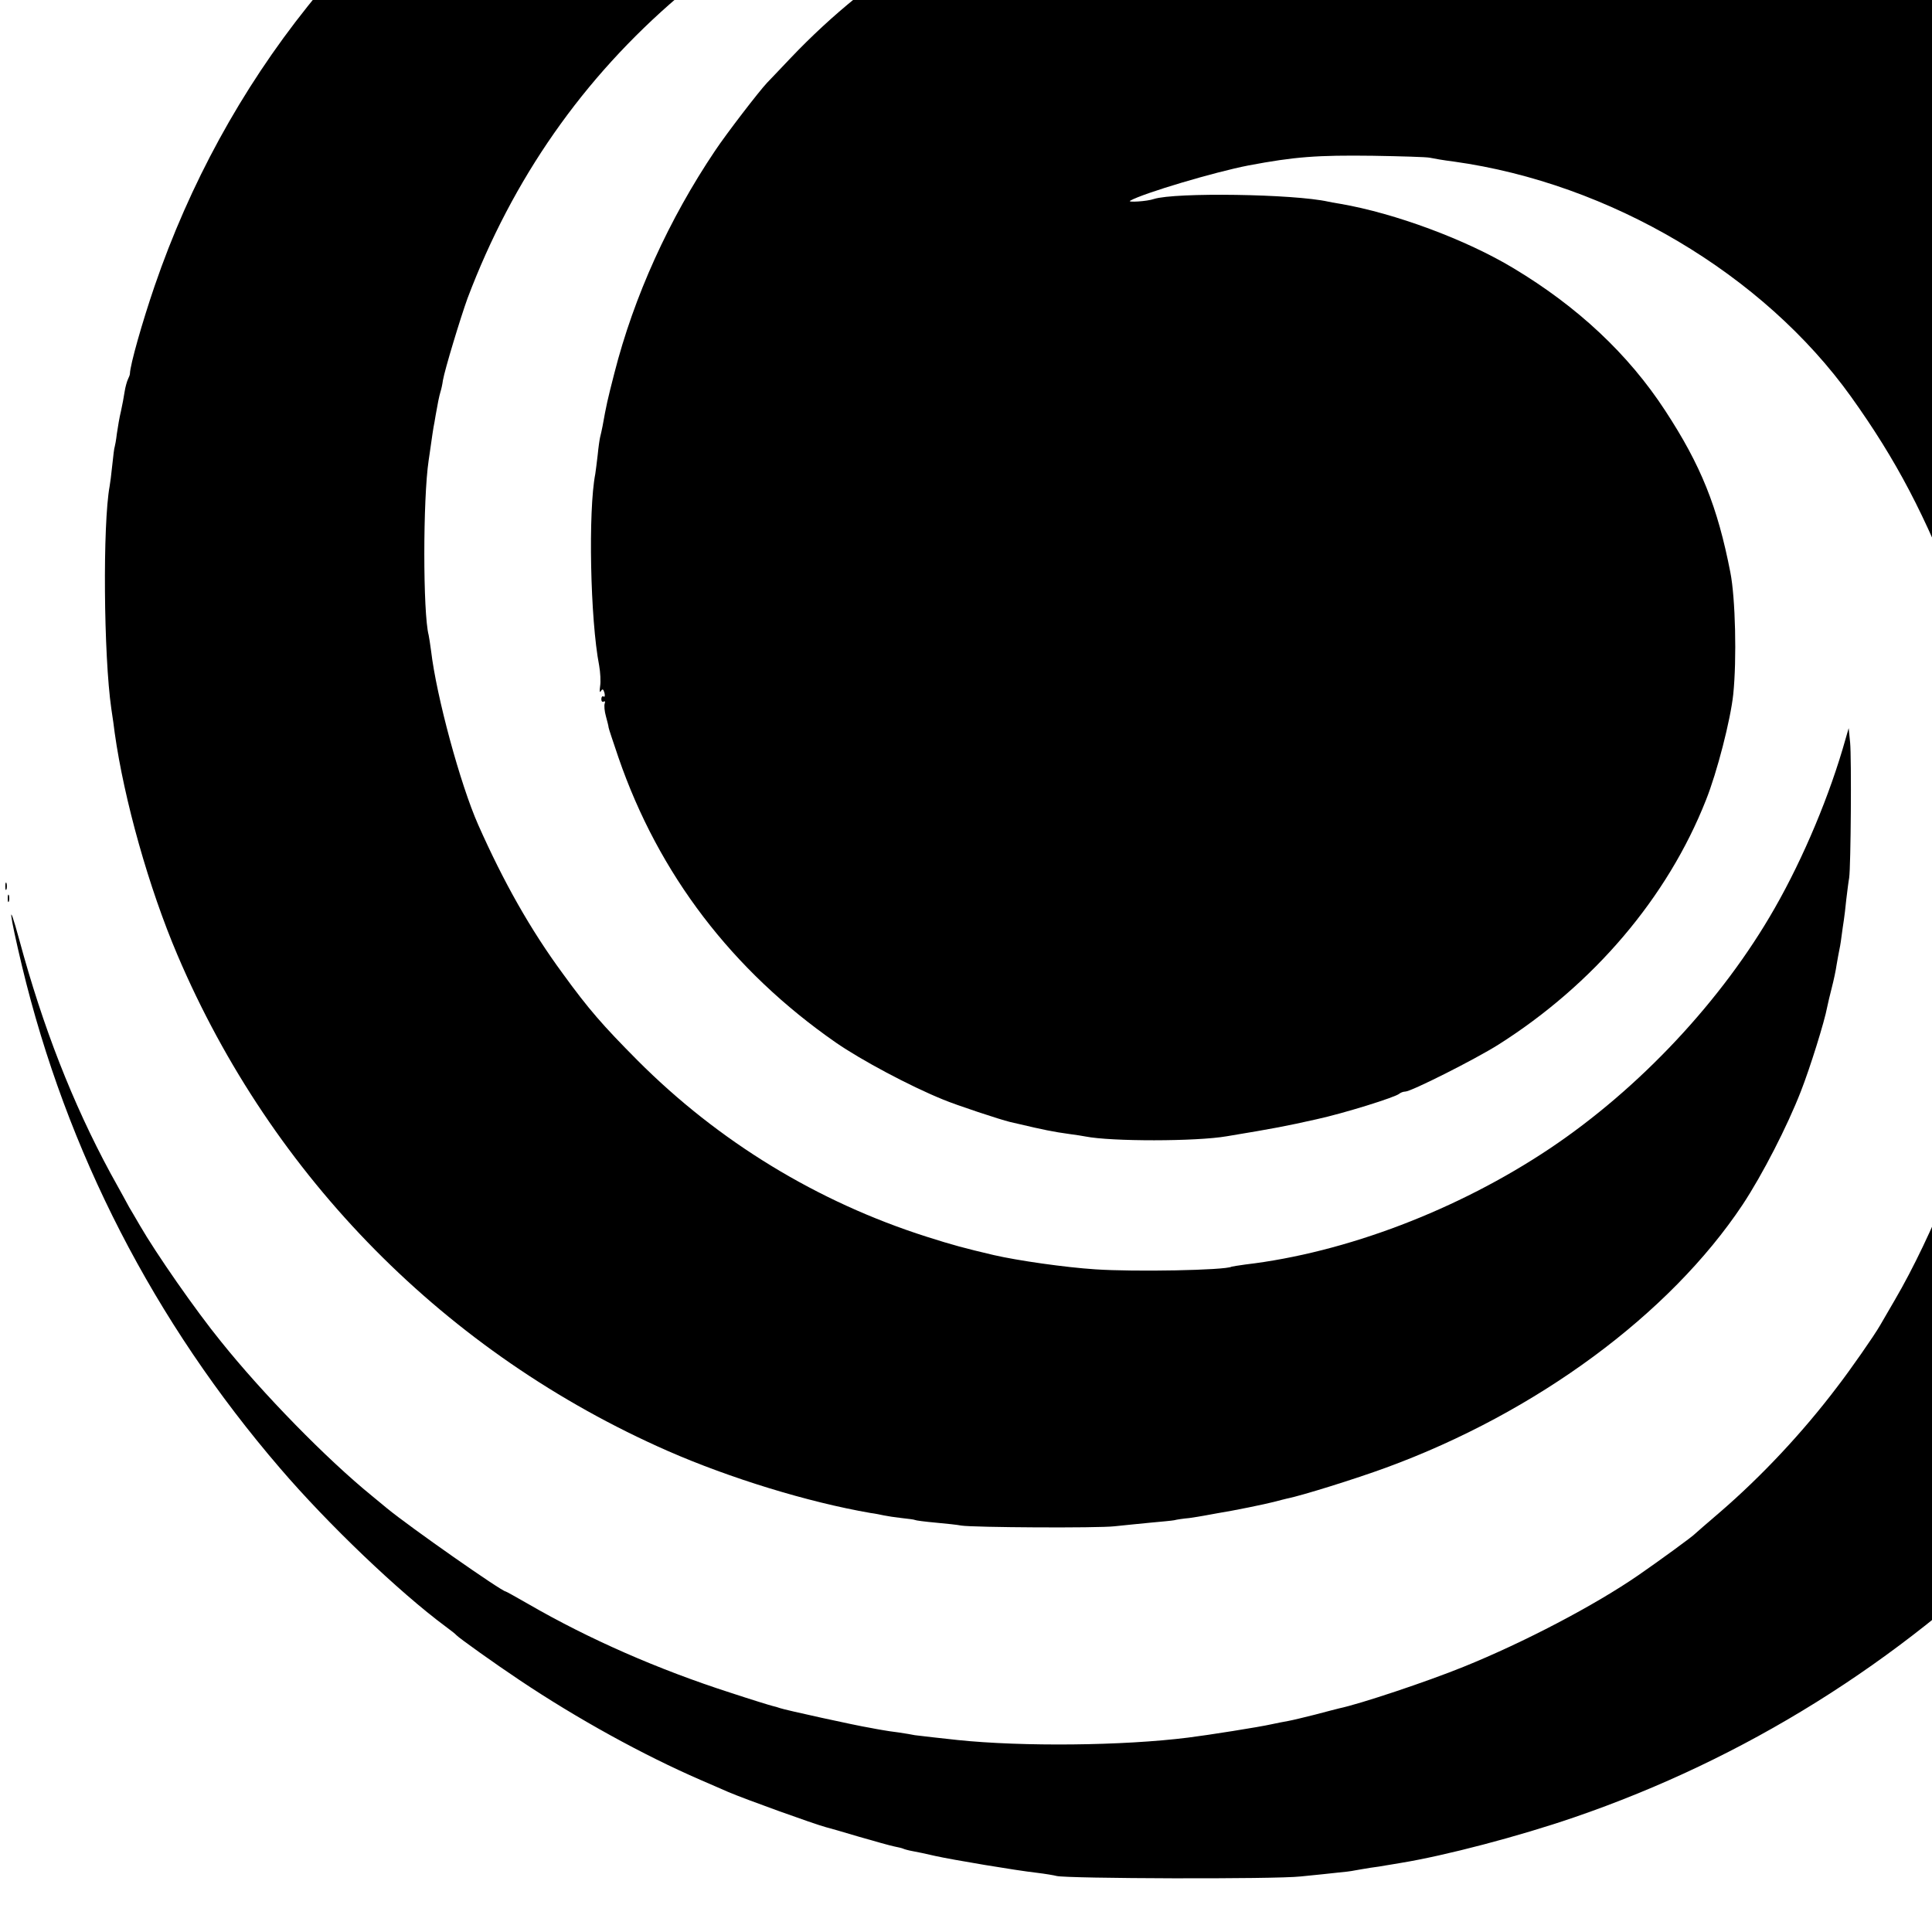 <?xml version="1.0" standalone="no"?>
<!DOCTYPE svg PUBLIC "-//W3C//DTD SVG 20010904//EN"
 "http://www.w3.org/TR/2001/REC-SVG-20010904/DTD/svg10.dtd">
<svg version="1.0" xmlns="http://www.w3.org/2000/svg"
 width="16pt" height="16pt" viewBox="0 0 16 16"
 preserveAspectRatio="xMidYMid meet">
<g transform="translate(0,16) scale(0.002,-0.002)"
fill="#000000" stroke="none">
<path d="M5087 9764 c-1 -1 -81 -5 -178 -8 -97 -4 -185 -8 -195 -10 -19 -3
-110 -13 -195 -21 -24 -3 -53 -6 -65 -9 -12 -2 -45 -7 -74 -11 -55 -7 -76 -10
-123 -21 -16 -3 -38 -7 -50 -9 -118 -16 -383 -82 -607 -152 -379 -117 -783
-304 -1130 -521 -86 -54 -306 -203 -345 -234 -5 -4 -59 -44 -120 -89 -257
-189 -532 -454 -731 -705 -275 -344 -489 -736 -634 -1159 -51 -149 -101 -325
-102 -362 0 -5 -4 -15 -8 -23 -4 -8 -11 -32 -14 -52 -3 -21 -10 -57 -15 -80
-6 -24 -13 -65 -17 -93 -3 -27 -8 -52 -9 -55 -2 -3 -6 -37 -10 -75 -4 -39 -9
-78 -11 -88 -29 -157 -25 -702 7 -922 6 -38 12 -83 14 -100 39 -277 141 -641
260 -920 392 -920 1113 -1650 2030 -2053 258 -113 580 -212 840 -257 17 -2 41
-7 55 -10 14 -3 47 -8 74 -11 27 -3 52 -6 55 -8 3 -2 42 -7 86 -11 44 -4 91
-9 105 -12 49 -8 566 -11 635 -3 39 4 106 11 149 15 43 4 88 8 98 10 11 3 39
7 62 9 22 3 51 8 62 10 12 2 37 7 55 10 69 11 195 37 234 47 22 6 47 12 55 14
57 11 282 81 410 128 622 228 1174 635 1476 1089 82 124 185 325 241 469 38
97 98 289 109 349 3 14 11 50 19 80 8 31 17 73 20 95 4 22 8 47 10 55 2 8 7
35 10 60 3 25 8 56 10 70 2 14 7 52 10 85 4 33 9 74 12 90 7 49 10 495 4 560
l-6 60 -13 -45 c-64 -229 -173 -490 -293 -700 -217 -381 -560 -747 -932 -996
-380 -254 -844 -431 -1260 -480 -29 -4 -54 -8 -57 -9 -26 -15 -404 -22 -565
-11 -124 8 -320 36 -420 59 -123 29 -168 41 -278 76 -452 144 -862 394 -1197
730 -143 144 -202 211 -310 360 -133 181 -244 377 -350 616 -74 167 -173 532
-195 720 -4 28 -8 57 -10 65 -24 91 -24 565 0 724 2 11 6 43 10 69 4 27 8 57
10 67 2 9 6 33 9 51 8 46 14 77 20 97 3 9 8 31 10 47 8 46 73 260 102 340 187
495 478 912 874 1250 47 39 148 118 225 174 77 55 145 105 150 109 15 11 212
134 265 164 176 101 365 194 562 274 112 46 445 159 493 168 13 3 28 7 33 10
5 3 19 7 33 9 13 3 62 14 109 25 106 26 279 59 345 68 28 3 58 8 68 10 10 2
48 6 85 10 36 3 74 8 85 9 123 24 726 24 887 0 14 -2 50 -7 80 -10 632 -73
1296 -305 1840 -643 730 -455 1301 -1087 1674 -1857 95 -195 111 -234 182
-425 51 -138 69 -174 41 -79 -8 24 -14 46 -14 49 -2 14 -30 109 -71 235 -87
273 -237 620 -372 861 -93 164 -322 522 -349 544 -3 3 -26 32 -50 65 -238 321
-598 681 -951 951 -136 104 -494 344 -514 344 -2 0 -39 20 -81 45 -256 151
-678 330 -1015 429 -221 65 -461 120 -610 141 -14 2 -38 6 -55 9 -68 11 -184
26 -248 31 -38 4 -83 8 -100 10 -18 3 -104 7 -192 11 -88 3 -182 7 -208 8 -26
1 -49 1 -50 0z"/>
<path d="M5637 8694 c-1 -1 -76 -5 -167 -8 -170 -7 -208 -10 -320 -21 -72 -7
-120 -13 -165 -20 -16 -3 -48 -7 -70 -10 -63 -10 -271 -63 -375 -96 -509 -165
-924 -420 -1265 -778 -44 -46 -88 -93 -99 -104 -33 -35 -167 -209 -215 -281
-191 -284 -336 -603 -417 -921 -29 -113 -33 -131 -49 -220 -3 -16 -8 -37 -10
-45 -2 -8 -7 -41 -10 -73 -4 -32 -8 -68 -10 -79 -30 -153 -21 -604 16 -794 5
-28 7 -66 4 -85 -3 -21 -2 -29 3 -21 7 11 10 9 15 -7 3 -12 1 -19 -4 -15 -5 3
-9 -2 -9 -11 0 -9 4 -13 10 -10 5 3 7 0 4 -8 -3 -8 -1 -32 5 -53 6 -22 11 -42
11 -46 0 -4 19 -60 41 -125 166 -482 470 -881 900 -1180 104 -72 306 -180 444
-236 55 -23 236 -83 278 -93 9 -2 25 -6 35 -8 97 -23 145 -33 212 -42 25 -3
54 -8 65 -10 106 -21 458 -21 585 1 199 33 245 42 370 70 115 25 329 92 344
106 6 5 17 9 25 9 24 0 288 133 385 194 395 250 701 610 860 1013 46 115 102
333 113 438 15 145 9 399 -12 505 -53 272 -122 444 -270 670 -152 233 -362
430 -629 590 -196 118 -490 227 -716 266 -25 4 -47 8 -50 9 -143 32 -634 39
-722 11 -28 -10 -113 -15 -98 -7 54 31 350 119 490 146 191 36 283 43 515 40
116 -2 221 -5 235 -8 14 -3 59 -11 100 -16 647 -90 1281 -466 1645 -974 188
-263 308 -492 444 -847 43 -112 123 -409 146 -540 42 -244 55 -387 55 -640 0
-148 -3 -202 -15 -315 -13 -126 -16 -152 -20 -175 -3 -14 -10 -54 -15 -90 -6
-36 -17 -93 -25 -126 -8 -34 -16 -73 -19 -85 -50 -246 -215 -657 -370 -922
-28 -48 -55 -95 -61 -105 -24 -42 -123 -184 -177 -254 -143 -189 -312 -369
-483 -517 -55 -47 -102 -88 -105 -91 -8 -10 -151 -114 -235 -172 -181 -125
-475 -279 -725 -380 -153 -62 -429 -154 -515 -172 -11 -3 -56 -14 -100 -26
-44 -11 -93 -23 -110 -26 -16 -3 -49 -9 -71 -14 -48 -11 -263 -45 -344 -55
-270 -34 -686 -38 -955 -10 -58 6 -162 18 -177 20 -9 2 -38 7 -65 11 -26 3
-57 8 -68 10 -11 2 -36 6 -55 10 -51 8 -352 74 -370 81 -8 3 -22 7 -31 9 -9 2
-87 26 -175 55 -298 96 -584 221 -838 368 -49 28 -90 51 -92 51 -16 0 -396
266 -491 344 -10 8 -38 31 -63 52 -188 153 -451 422 -625 639 -105 129 -269
365 -336 481 -19 32 -38 66 -44 75 -5 10 -40 73 -77 140 -158 292 -281 608
-378 967 -50 183 -42 114 11 -108 185 -770 547 -1473 1069 -2080 196 -229 492
-512 685 -655 22 -16 42 -32 45 -36 11 -12 161 -119 260 -185 240 -161 515
-312 750 -414 41 -18 93 -40 115 -50 70 -30 356 -133 405 -146 8 -2 69 -19
135 -39 66 -19 133 -38 149 -41 16 -3 32 -7 36 -9 4 -2 21 -7 38 -10 18 -3 60
-12 94 -20 72 -16 334 -60 423 -70 33 -4 69 -10 80 -13 44 -11 903 -14 1011
-2 60 6 129 13 154 16 25 2 56 6 70 9 14 3 43 7 65 11 22 3 51 7 65 10 14 2
41 7 60 10 184 30 489 110 719 189 705 242 1341 639 1877 1170 399 395 699
811 946 1307 37 76 68 140 68 143 0 2 15 37 34 77 108 233 234 670 270 938 2
19 9 69 15 110 37 264 43 646 16 895 -2 17 -7 57 -10 90 -3 33 -8 71 -10 85
-5 25 -19 111 -30 180 -3 19 -23 107 -45 195 -22 88 -42 170 -45 182 -11 48
-110 324 -152 423 -209 494 -492 913 -873 1291 -364 361 -767 630 -1246 832
-167 70 -454 170 -554 192 -8 2 -62 15 -120 28 -164 39 -330 62 -534 73 -97 6
-484 12 -489 8z"/>
<path d="M22 4330 c0 -14 2 -19 5 -12 2 6 2 18 0 25 -3 6 -5 1 -5 -13z"/>
<path d="M32 4280 c0 -14 2 -19 5 -12 2 6 2 18 0 25 -3 6 -5 1 -5 -13z"/>
</g>
</svg>
